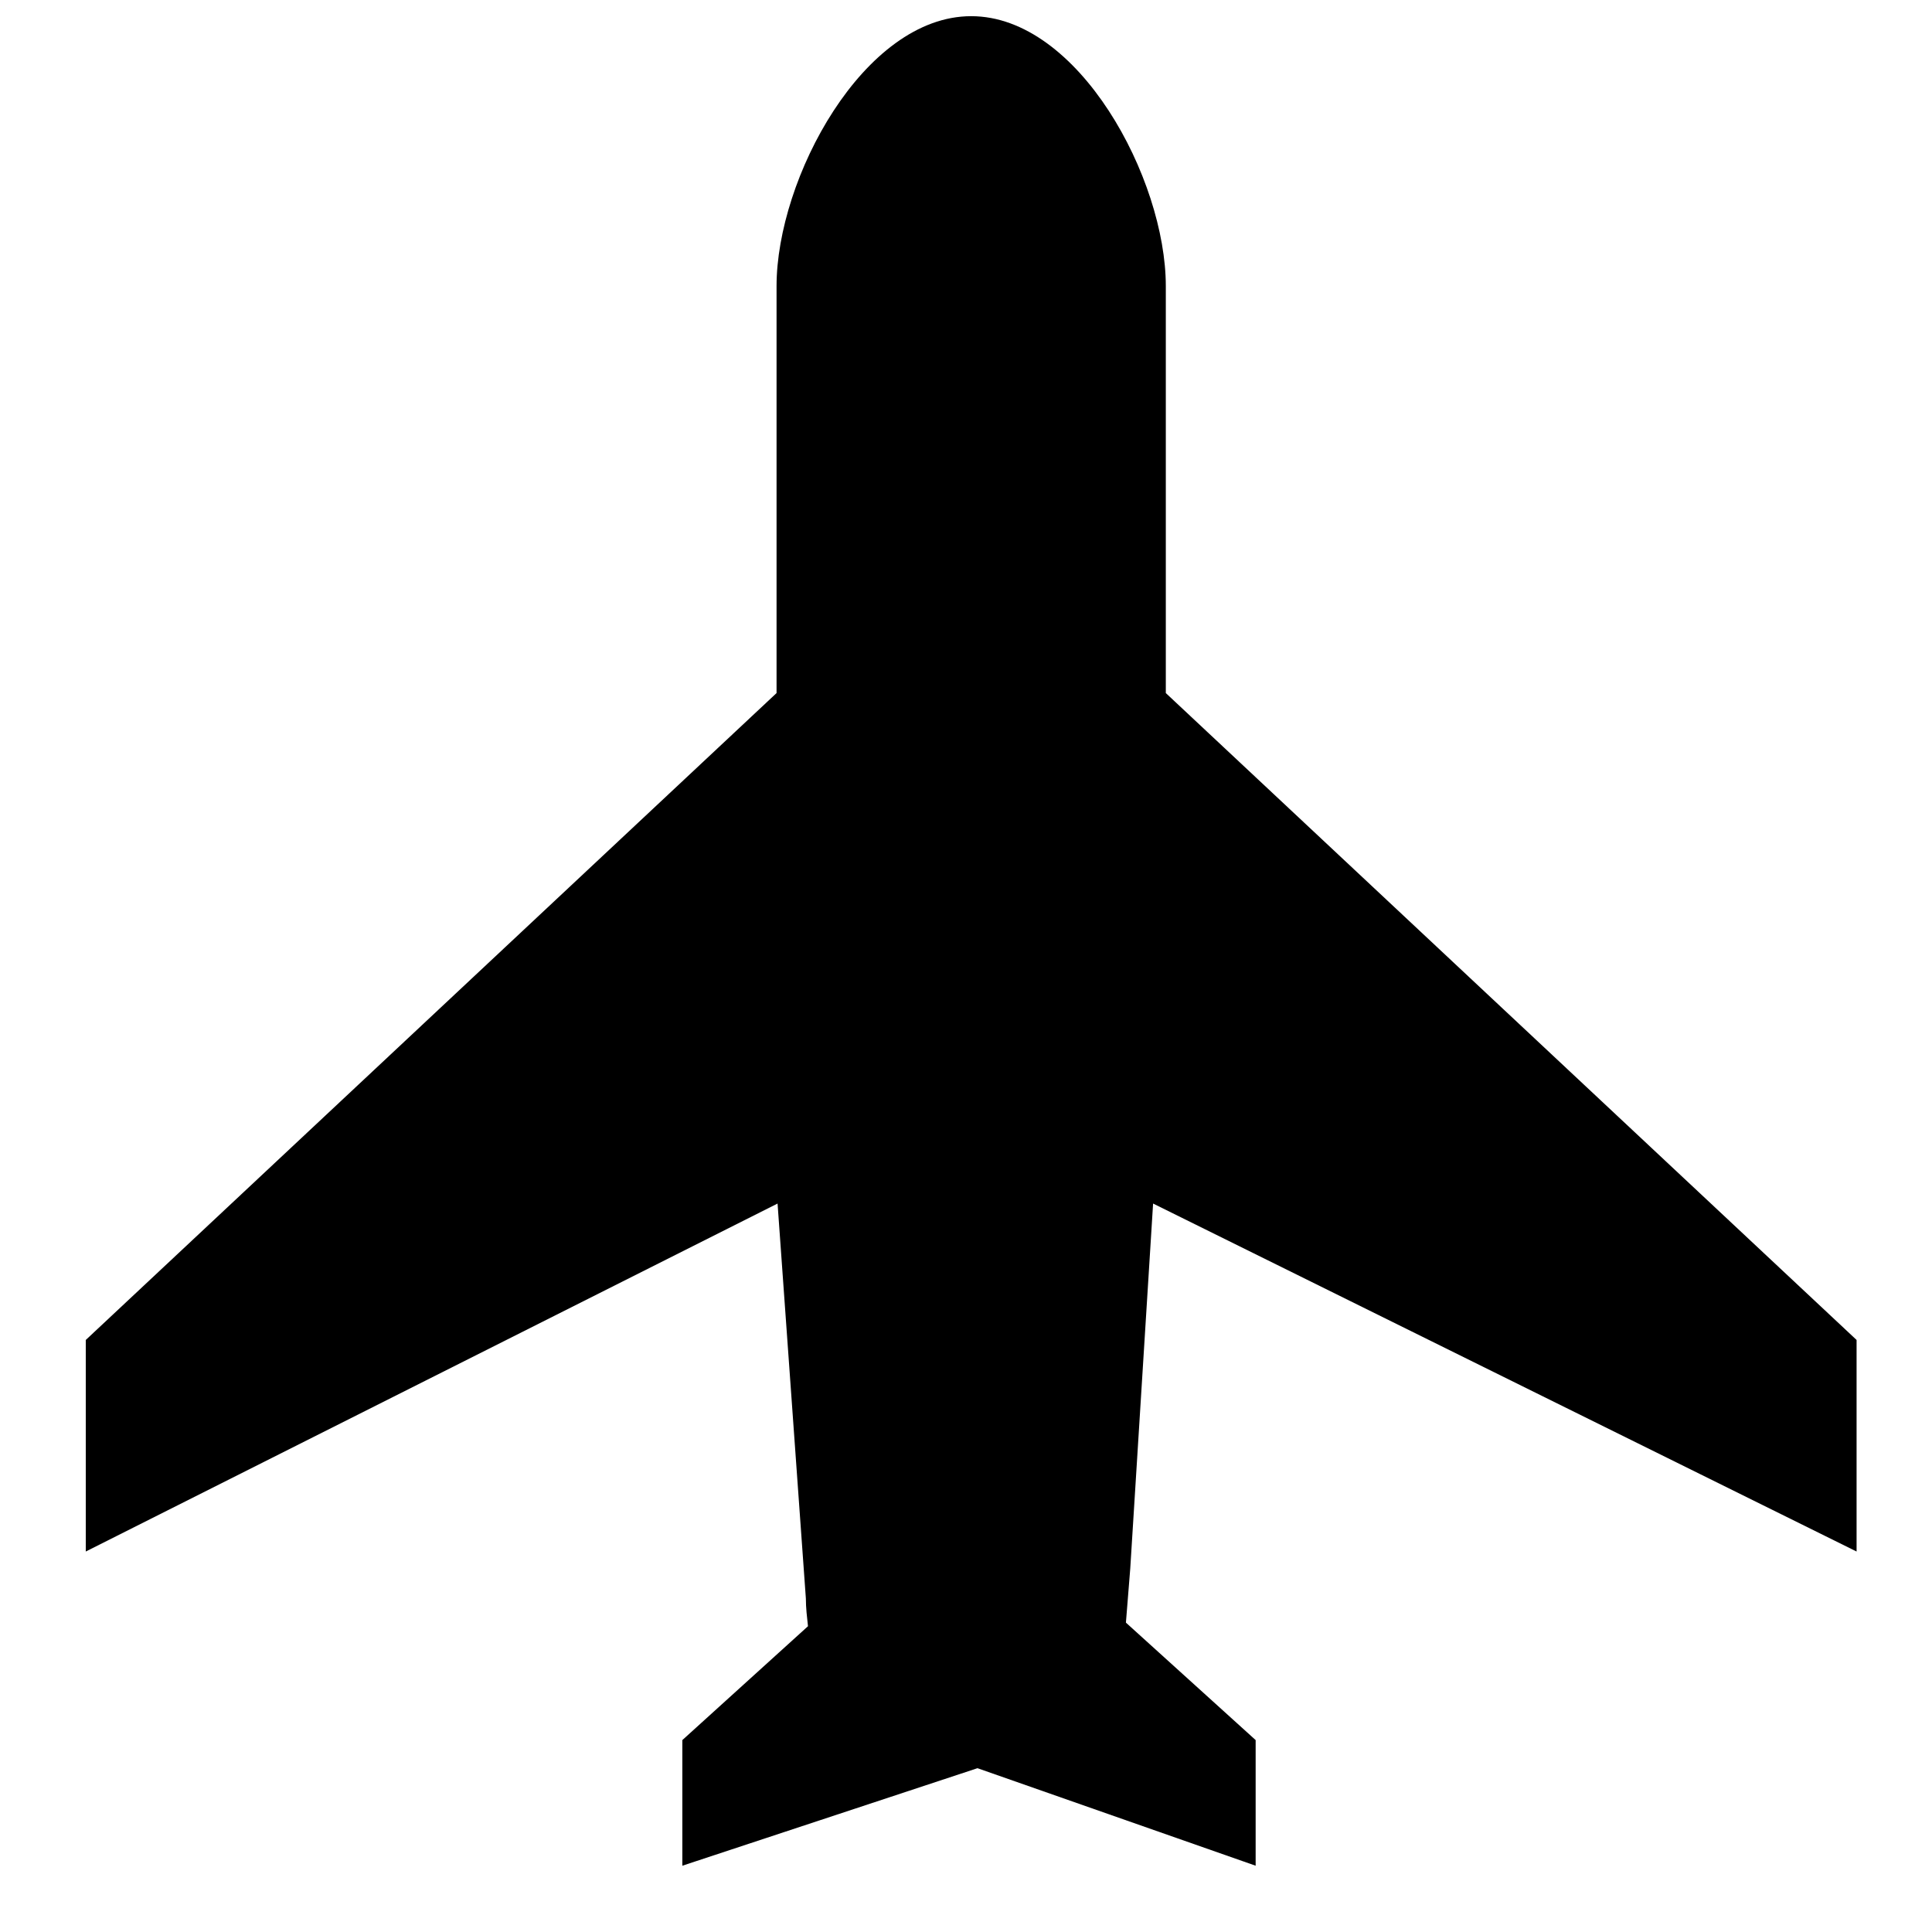 <svg class="icon" style="width: 1em;height: 1em;vertical-align: middle;fill: currentColor;overflow: hidden;" viewBox="0 0 1024 1024" version="1.1" xmlns="http://www.w3.org/2000/svg" p-id="1527"><path d="M599.06 831.31l12.107-193.405 372.861 184.431L984.028 710.206 617.906 367.34 617.906 151.638c0-56.974-46.189-143.064-103.159-143.064-56.974 0-103.159 86.09-103.159 143.064L411.589 367.34 45.462 710.206l0 112.129 366.661-184.431 15 209.275c0 5.053 0.595 9.893 1.124 14.75l-66.592 60.348 0 66.588 153.986-50.879 2.437-0.809 147.44 51.688 0-66.588-68.759-62.253L599.06 831.31z" p-id="1528"></path></svg>